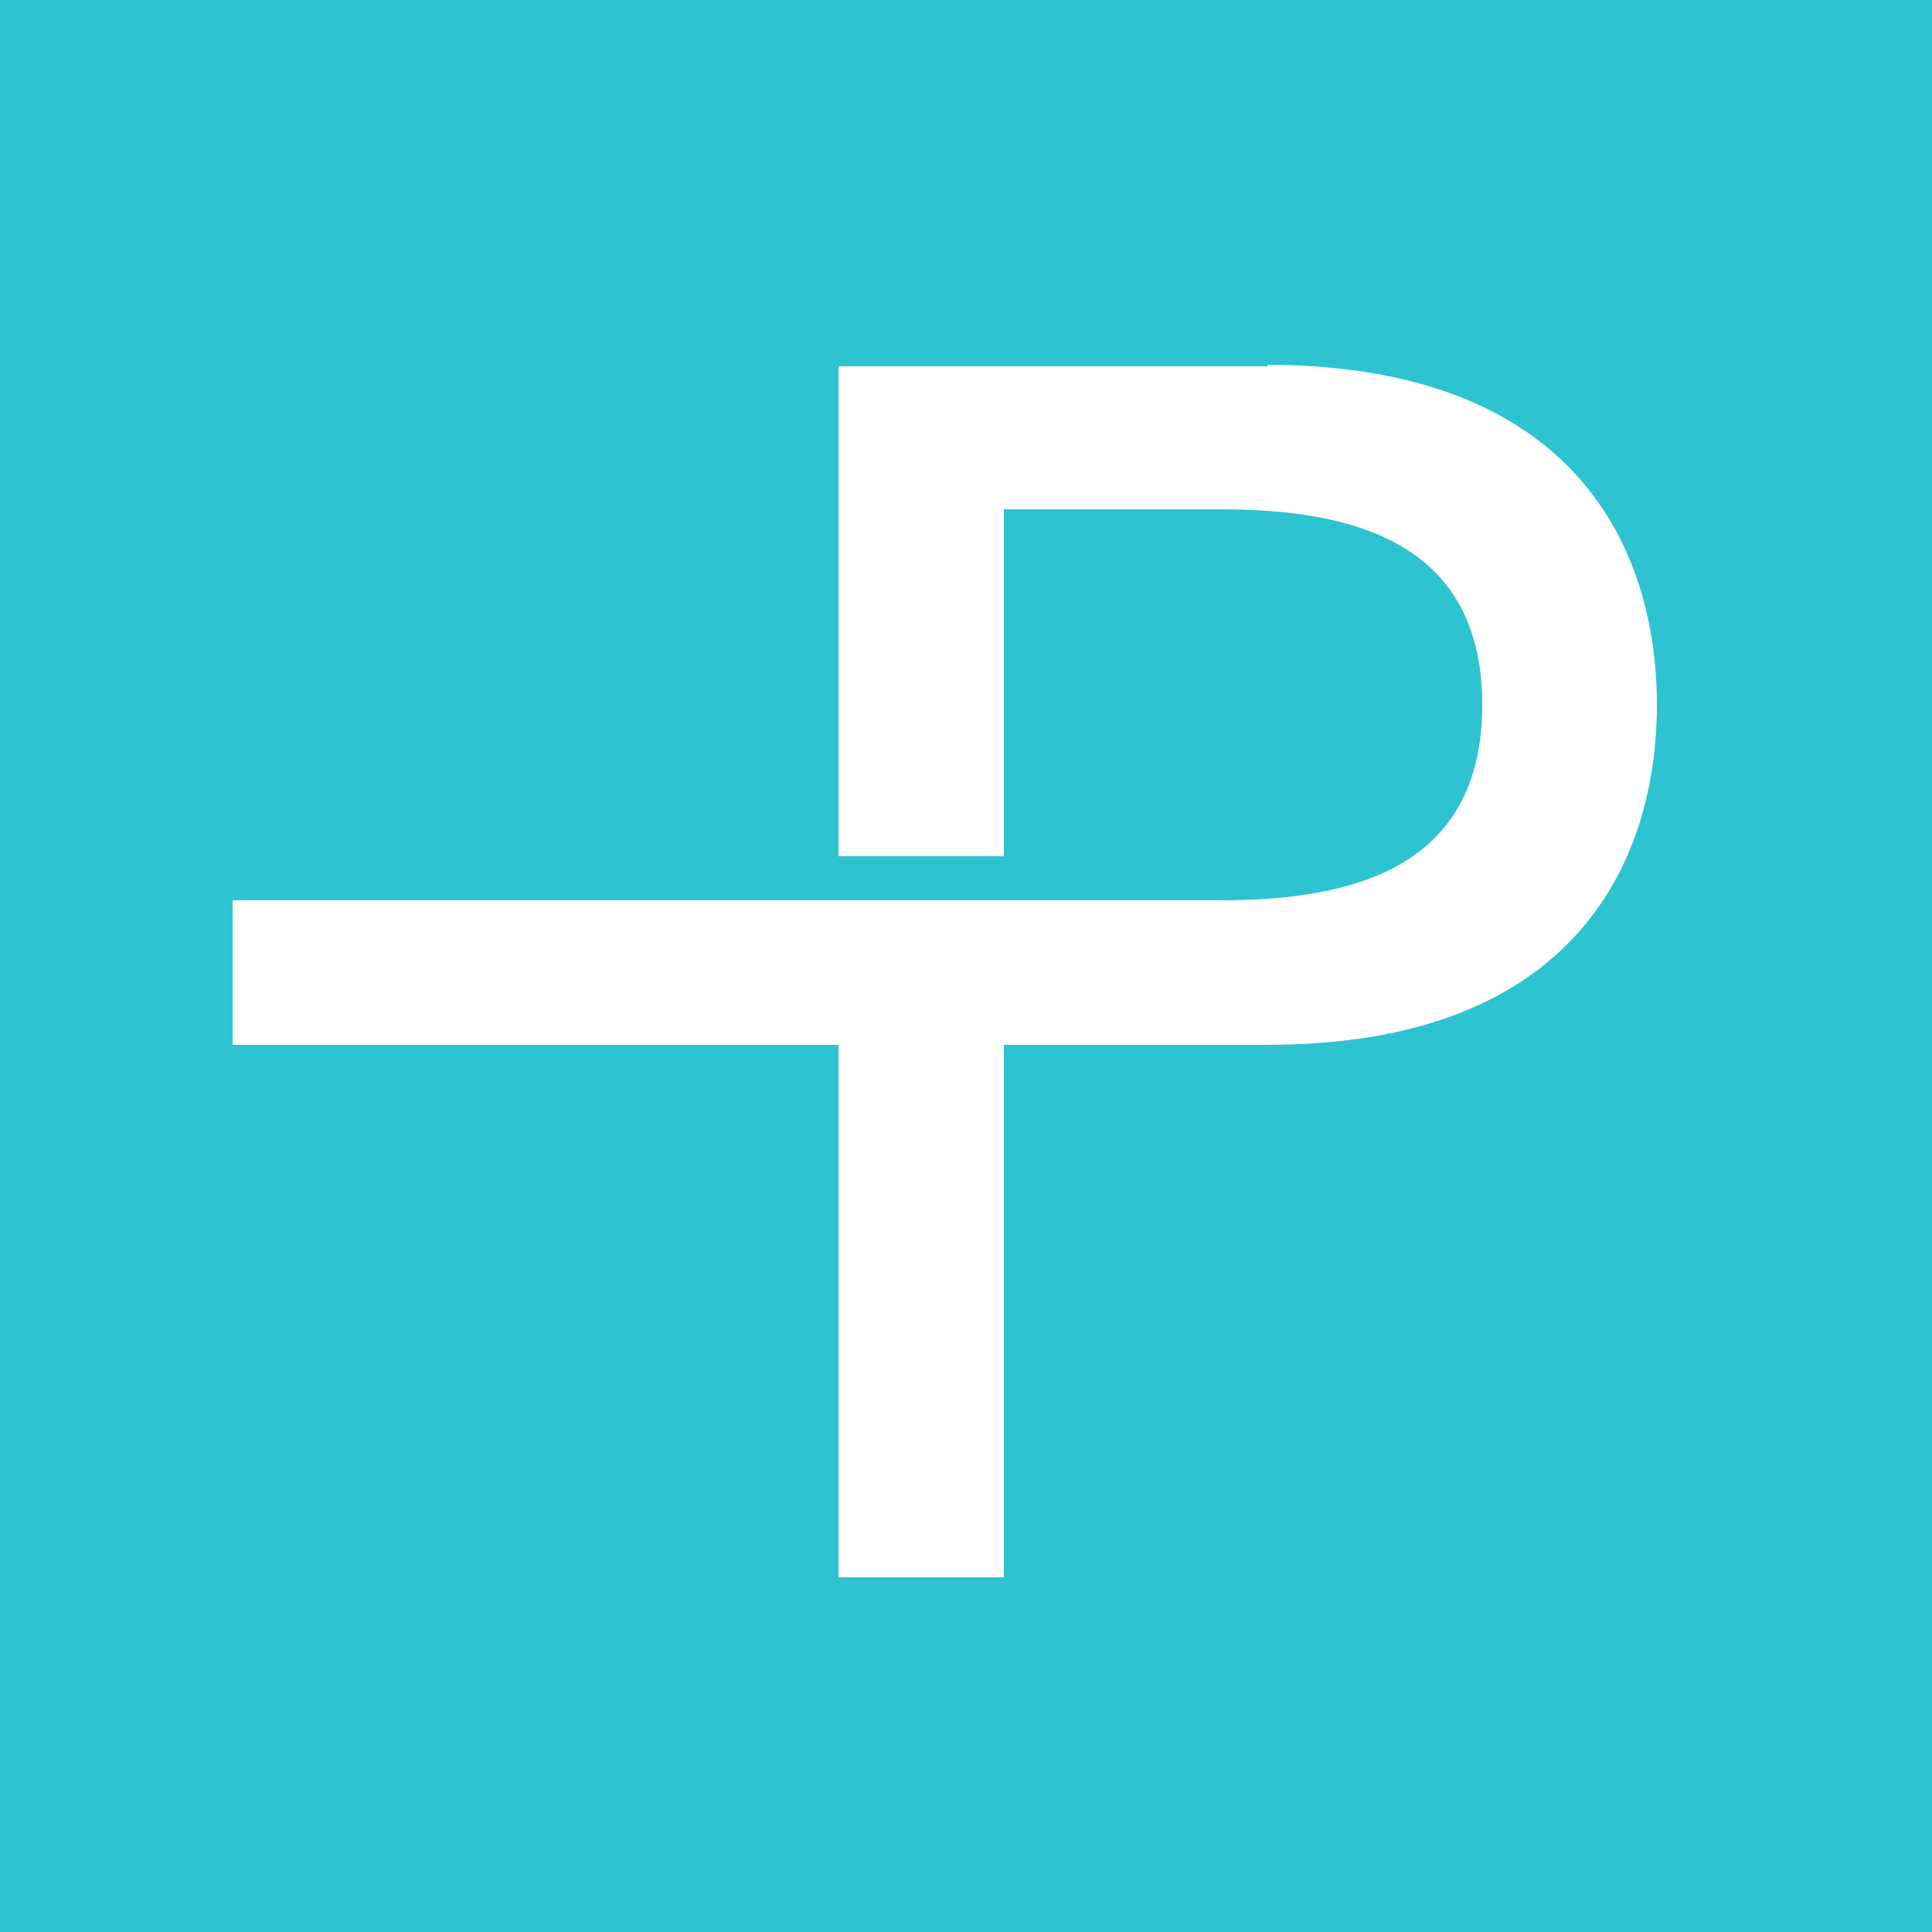 <svg xmlns="http://www.w3.org/2000/svg" id="Layer_1" viewBox="0 0 250 250"><defs><style>      .st0 {        fill: #fff;      }      .st1 {        fill: #2dc3d0;      }    </style></defs><rect class="st1" width="250" height="250"></rect><path class="st0" d="M164,47.4h-55.5v18.5h0v44.9h21.4v-44.9h28c16.9,0,33.9,4.1,33.9,25.3s-16.9,25.3-33.9,25.3H30.1v18.7h78.4v68.9h21.4v-68.9h34.1c40.1,0,50.4-24.1,50.4-44s-10.3-44-50.6-44h.2v.2Z"></path></svg>